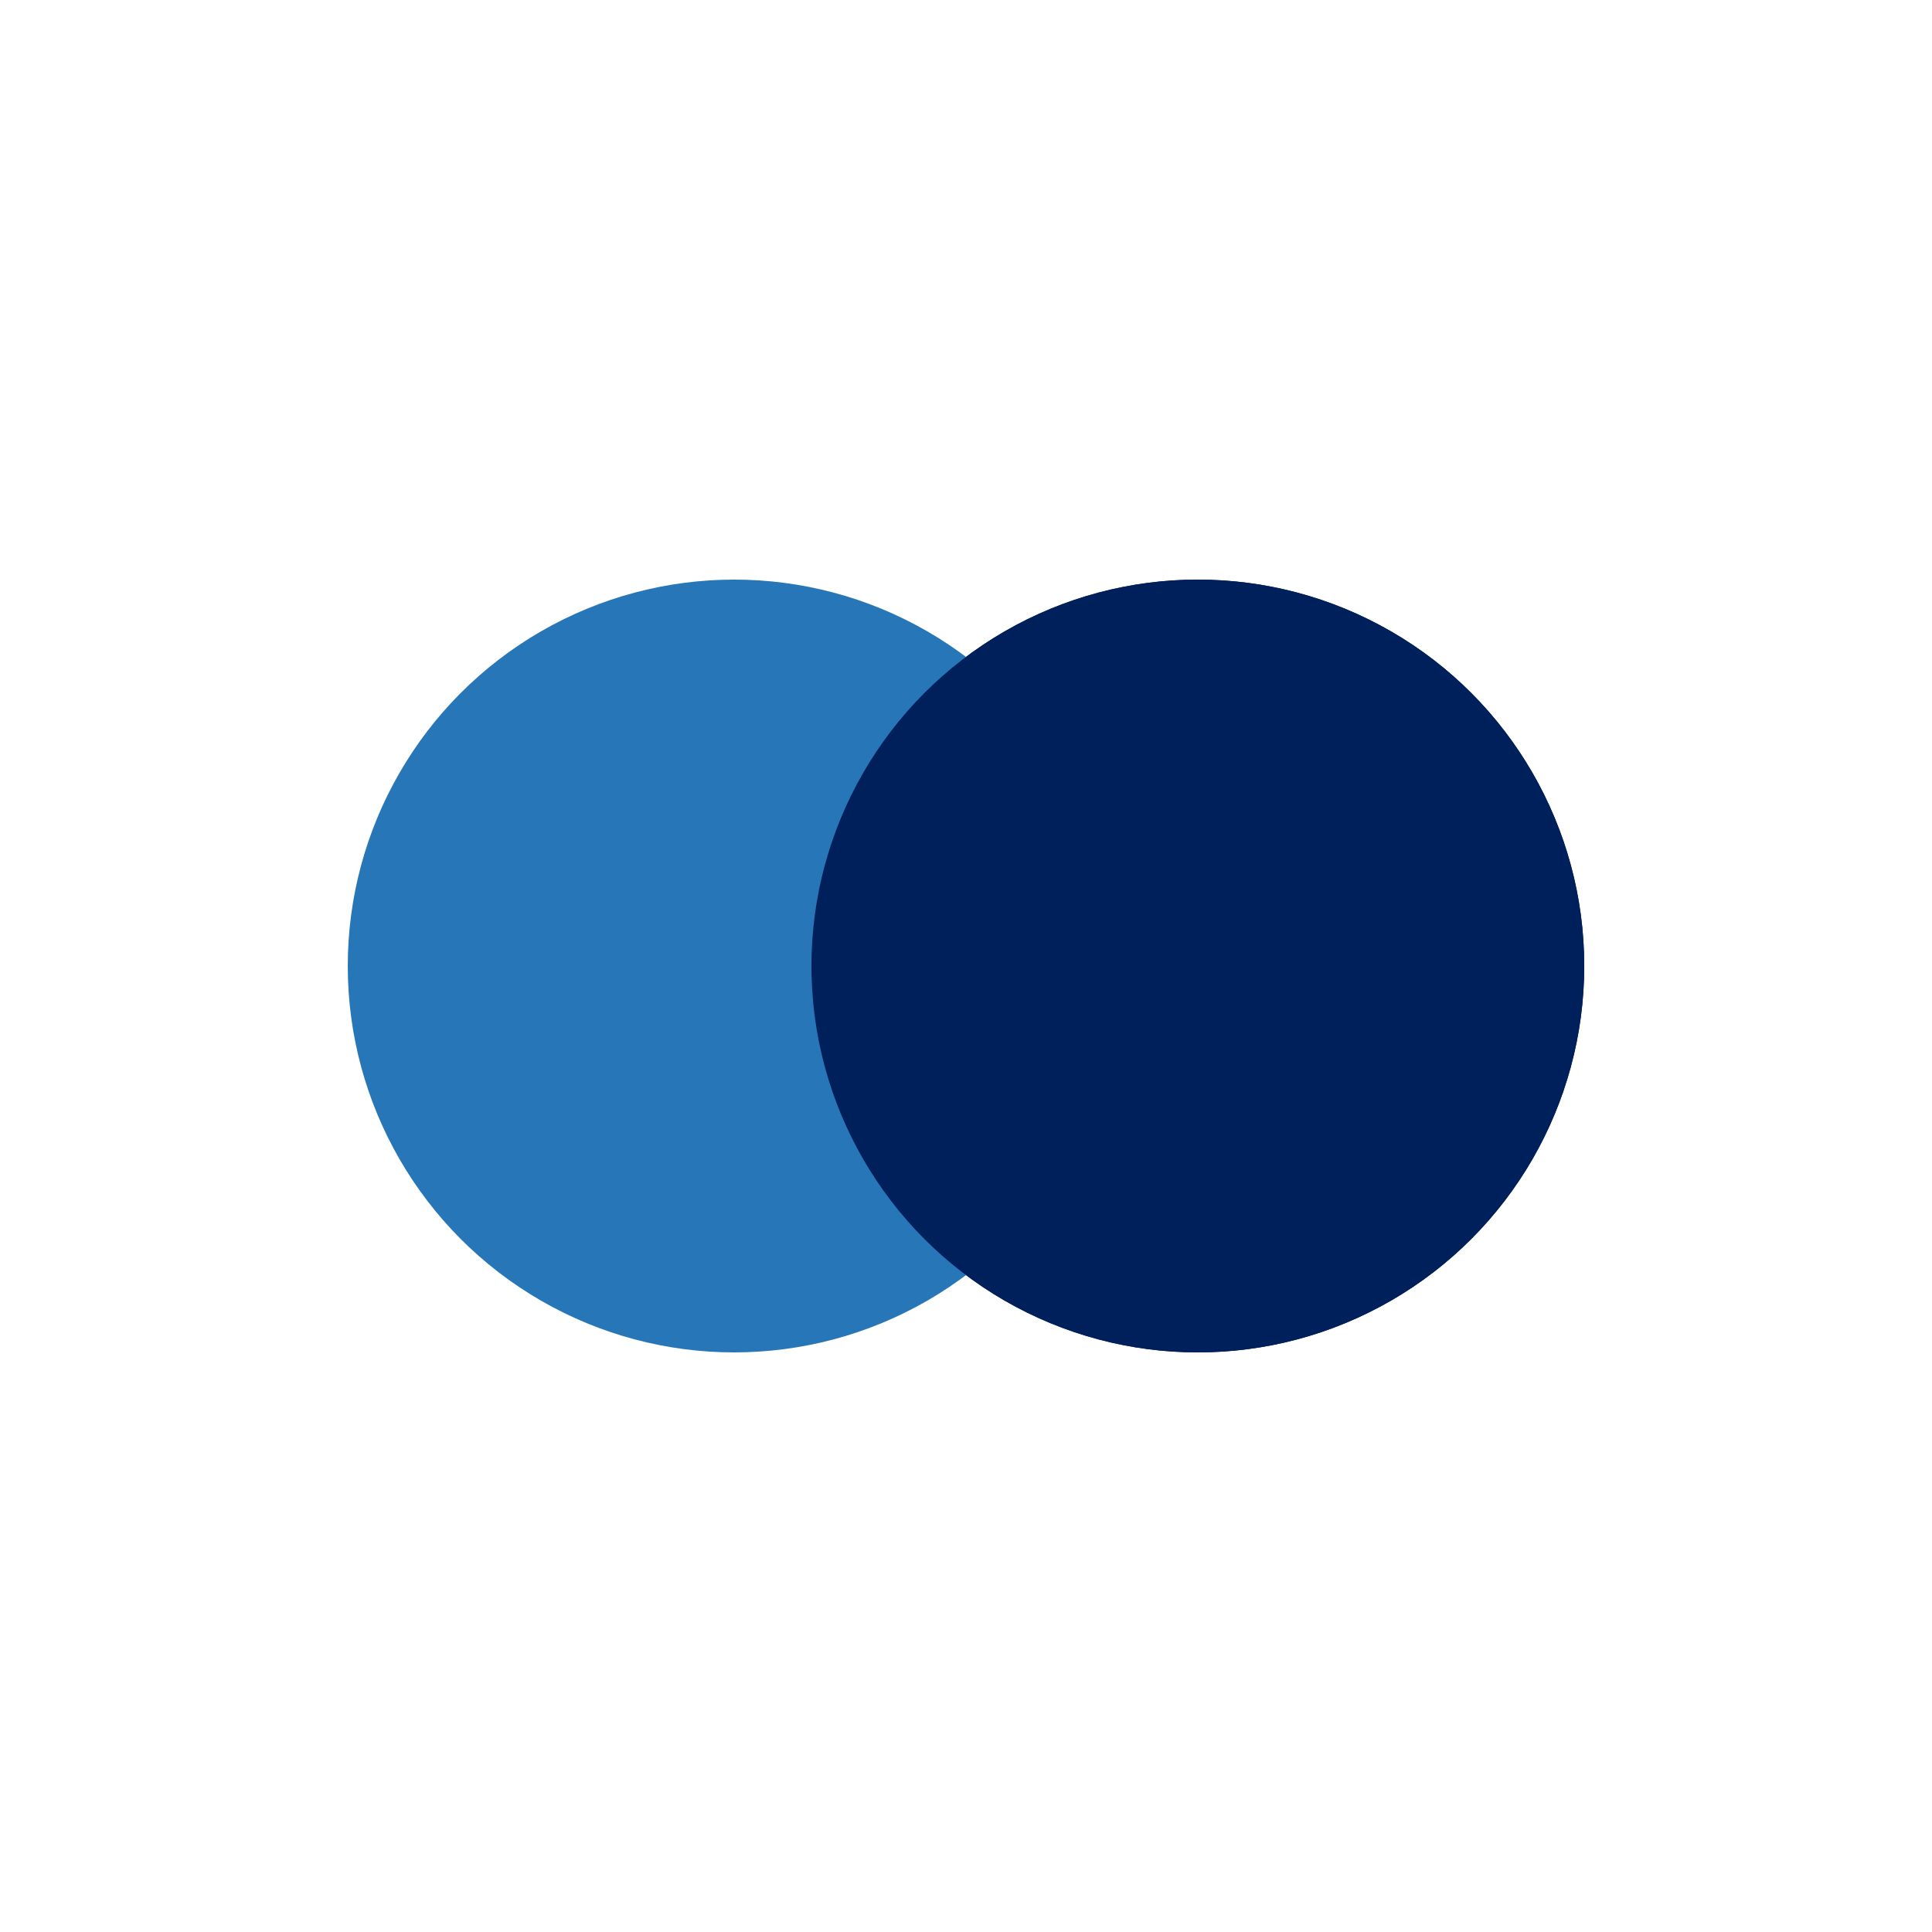 <svg width="100" height="100" xmlns="http://www.w3.org/2000/svg" preserveAspectRatio="xMidYMid" class="lds-flickr" style="background:0 0"><circle cy="50" cx="62" fill="#00205b" r="20"><animate attributeName="cx" calcMode="linear" values="30;70;30" keyTimes="0;0.5;1" dur="1" begin="-0.5s" repeatCount="indefinite"/></circle><circle cy="50" cx="38" fill="#2777b8" r="20"><animate attributeName="cx" calcMode="linear" values="30;70;30" keyTimes="0;0.5;1" dur="1" begin="0s" repeatCount="indefinite"/></circle><circle cy="50" cx="62" fill="#00205b" r="20"><animate attributeName="cx" calcMode="linear" values="30;70;30" keyTimes="0;0.5;1" dur="1" begin="-0.5s" repeatCount="indefinite"/><animate attributeName="fill-opacity" values="0;0;1;1" calcMode="discrete" keyTimes="0;0.499;0.5;1" repeatCount="indefinite" dur="1s"/></circle></svg>